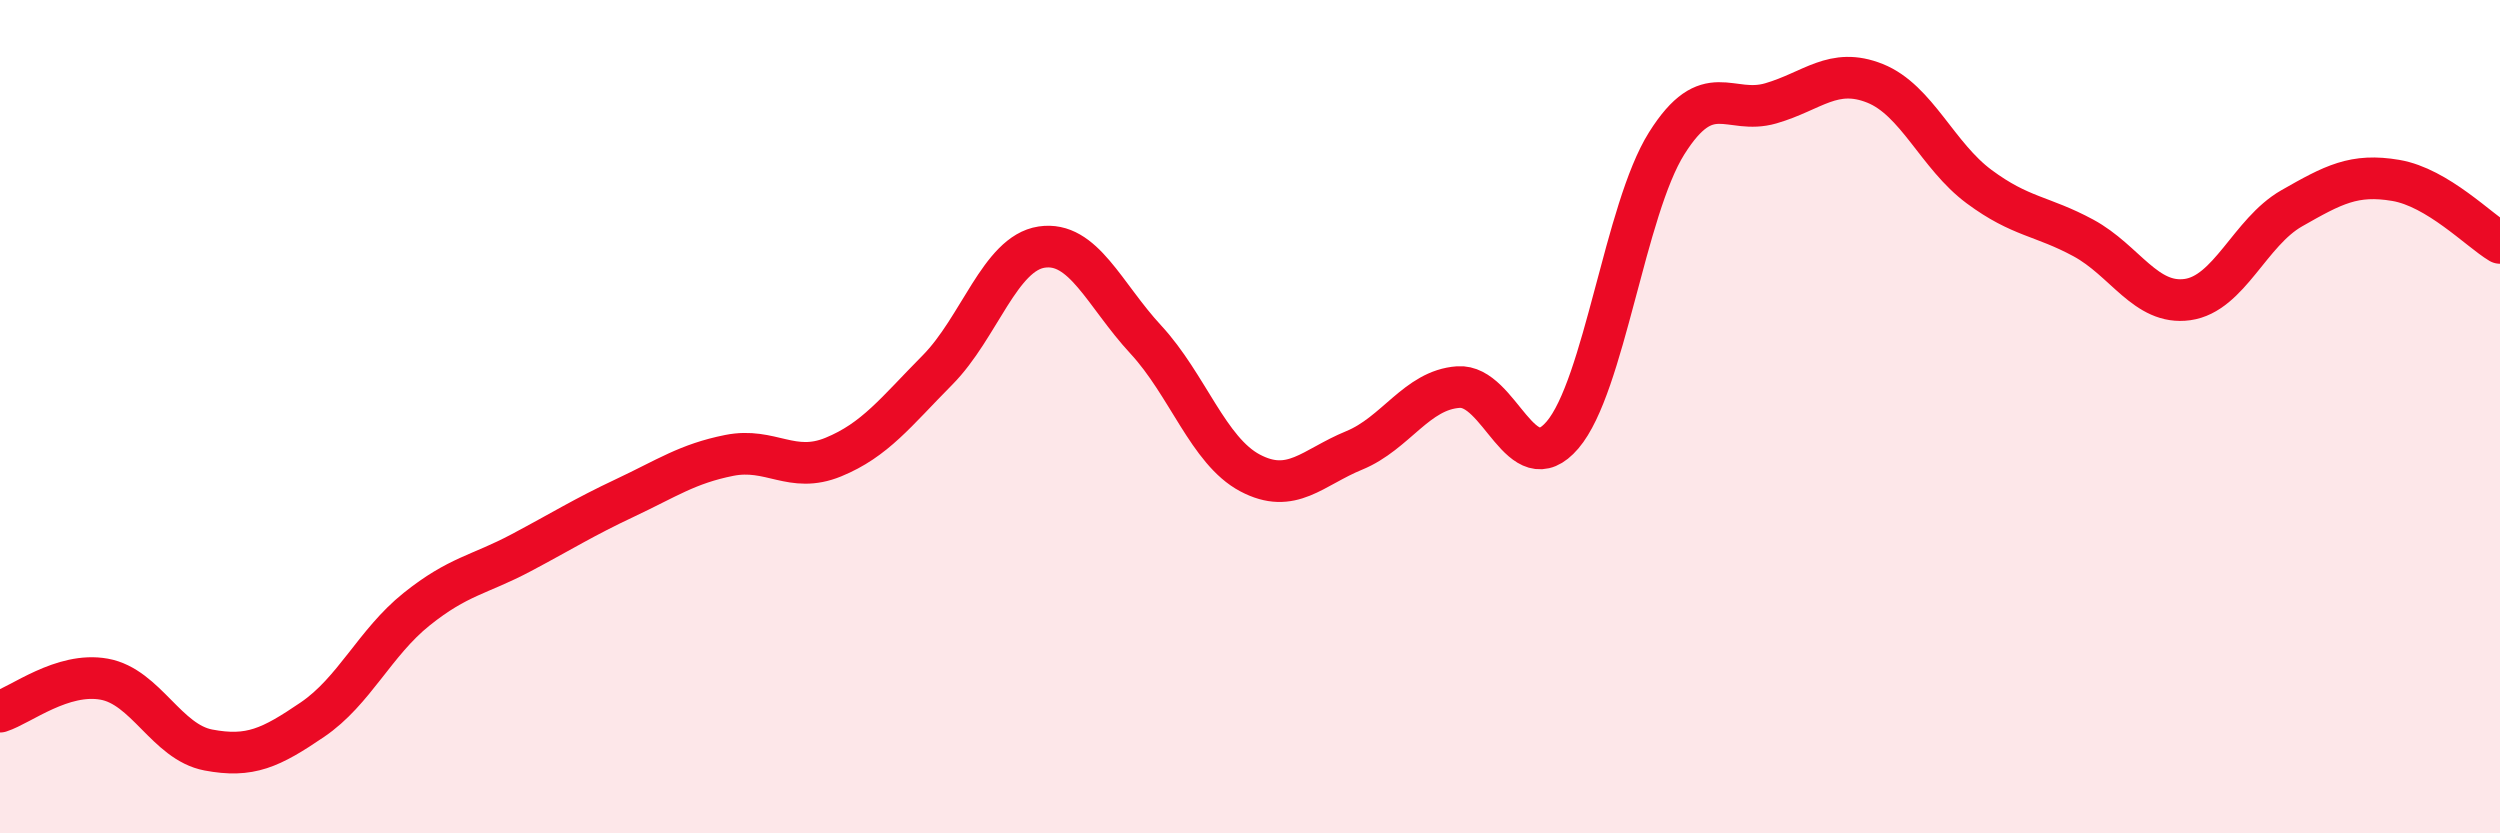 
    <svg width="60" height="20" viewBox="0 0 60 20" xmlns="http://www.w3.org/2000/svg">
      <path
        d="M 0,17.08 C 0.5,16.92 1.5,16.12 2.5,16.3 C 3.5,16.48 4,17.81 5,18 C 6,18.19 6.5,17.95 7.5,17.27 C 8.5,16.59 9,15.42 10,14.62 C 11,13.82 11.5,13.8 12.5,13.27 C 13.5,12.74 14,12.42 15,11.95 C 16,11.48 16.5,11.13 17.5,10.93 C 18.5,10.73 19,11.38 20,10.97 C 21,10.56 21.5,9.89 22.5,8.88 C 23.5,7.87 24,6.08 25,5.93 C 26,5.78 26.5,7.07 27.5,8.15 C 28.5,9.23 29,10.82 30,11.35 C 31,11.88 31.5,11.22 32.5,10.81 C 33.5,10.4 34,9.36 35,9.29 C 36,9.22 36.5,11.61 37.5,10.44 C 38.5,9.27 39,5.03 40,3.44 C 41,1.85 41.5,2.77 42.5,2.48 C 43.5,2.19 44,1.6 45,2 C 46,2.4 46.5,3.74 47.5,4.48 C 48.5,5.22 49,5.17 50,5.71 C 51,6.25 51.5,7.33 52.5,7.19 C 53.5,7.05 54,5.57 55,5 C 56,4.43 56.5,4.16 57.5,4.33 C 58.5,4.5 59.5,5.53 60,5.83L60 20L0 20Z"
        fill="#EB0A25"
        opacity="0.1"
        stroke-linecap="round"
        stroke-linejoin="round"
      />
      <path
        d="M 0,17.08 C 0.5,16.92 1.5,16.12 2.5,16.3 C 3.5,16.48 4,17.81 5,18 C 6,18.19 6.5,17.95 7.5,17.27 C 8.5,16.59 9,15.42 10,14.62 C 11,13.82 11.5,13.8 12.5,13.27 C 13.5,12.74 14,12.42 15,11.95 C 16,11.48 16.5,11.13 17.5,10.93 C 18.5,10.73 19,11.38 20,10.97 C 21,10.56 21.5,9.89 22.5,8.88 C 23.5,7.87 24,6.08 25,5.93 C 26,5.78 26.5,7.07 27.5,8.15 C 28.5,9.23 29,10.82 30,11.35 C 31,11.88 31.5,11.22 32.5,10.81 C 33.5,10.4 34,9.36 35,9.29 C 36,9.22 36.5,11.61 37.5,10.44 C 38.5,9.27 39,5.03 40,3.44 C 41,1.85 41.5,2.77 42.5,2.48 C 43.5,2.19 44,1.6 45,2 C 46,2.4 46.5,3.74 47.5,4.48 C 48.5,5.22 49,5.17 50,5.71 C 51,6.25 51.5,7.33 52.5,7.19 C 53.5,7.05 54,5.57 55,5 C 56,4.43 56.5,4.16 57.5,4.33 C 58.5,4.5 59.5,5.53 60,5.83"
        stroke="#EB0A25"
        stroke-width="1"
        fill="none"
        stroke-linecap="round"
        stroke-linejoin="round"
      />
    </svg>
  